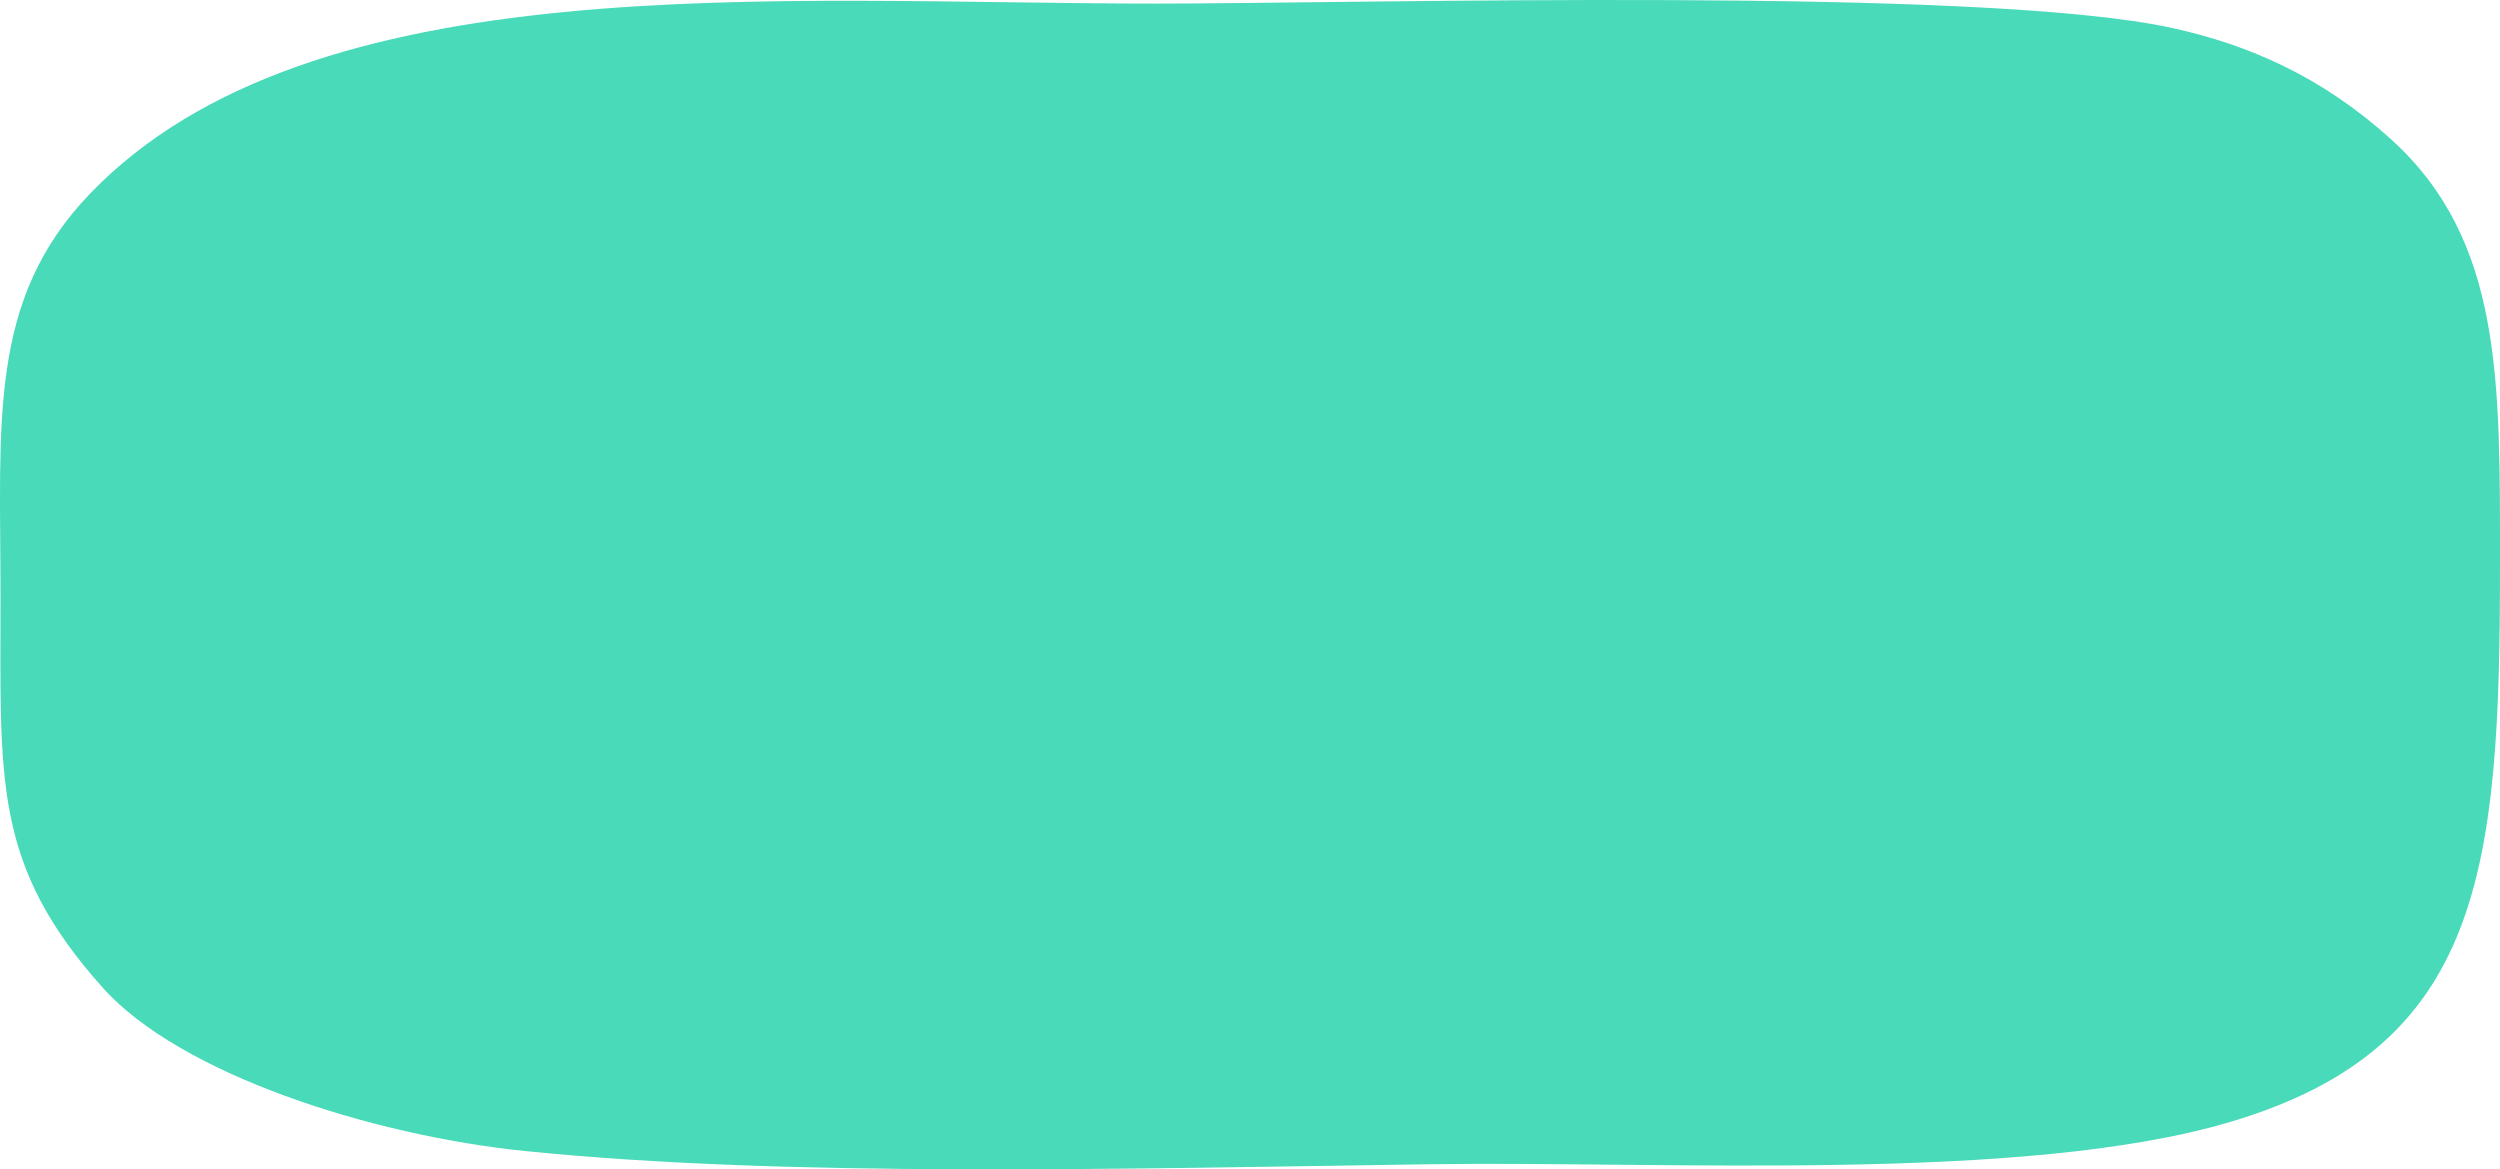 <?xml version="1.0" encoding="UTF-8" standalone="no"?> <svg xmlns:inkscape="http://www.inkscape.org/namespaces/inkscape" xmlns:sodipodi="http://sodipodi.sourceforge.net/DTD/sodipodi-0.dtd" xmlns="http://www.w3.org/2000/svg" xmlns:svg="http://www.w3.org/2000/svg" id="Layer_1" data-name="Layer 1" version="1.1" viewBox="0 0 620 290" sodipodi:docname="02_block_shape_mint.svg" inkscape:version="1.3.2 (091e20e, 2023-11-25, custom)"><defs id="defs1"><style id="style1"> .cls-1 { fill: #6948c2; fill-rule: evenodd; stroke-width: 0px; } </style></defs><path class="cls-1" d="M553.143,278.226c62.446-18.542,66.856-62.474,66.856-137.87,0-45.971.679-80.769-27.044-105.836-17.146-15.525-35.278-23.413-54.182-27.563C491.559-3.449,338.142.908,286.211.89c-93.716-.032-208.863-10.06-263.878,47.134C-3.077,74.393.13,104.713.13,148.02c0,45.614-1.943,66.349,25.318,96.901,19.15,21.436,66.578,36.68,105.064,40.567,64.697,6.54,146.664,4.373,224.53,3.237,57.79-.831,146.849,4.732,198.101-10.5h0Z" id="path1" style="fill:#48dab9;fill-opacity:1"></path></svg> 
